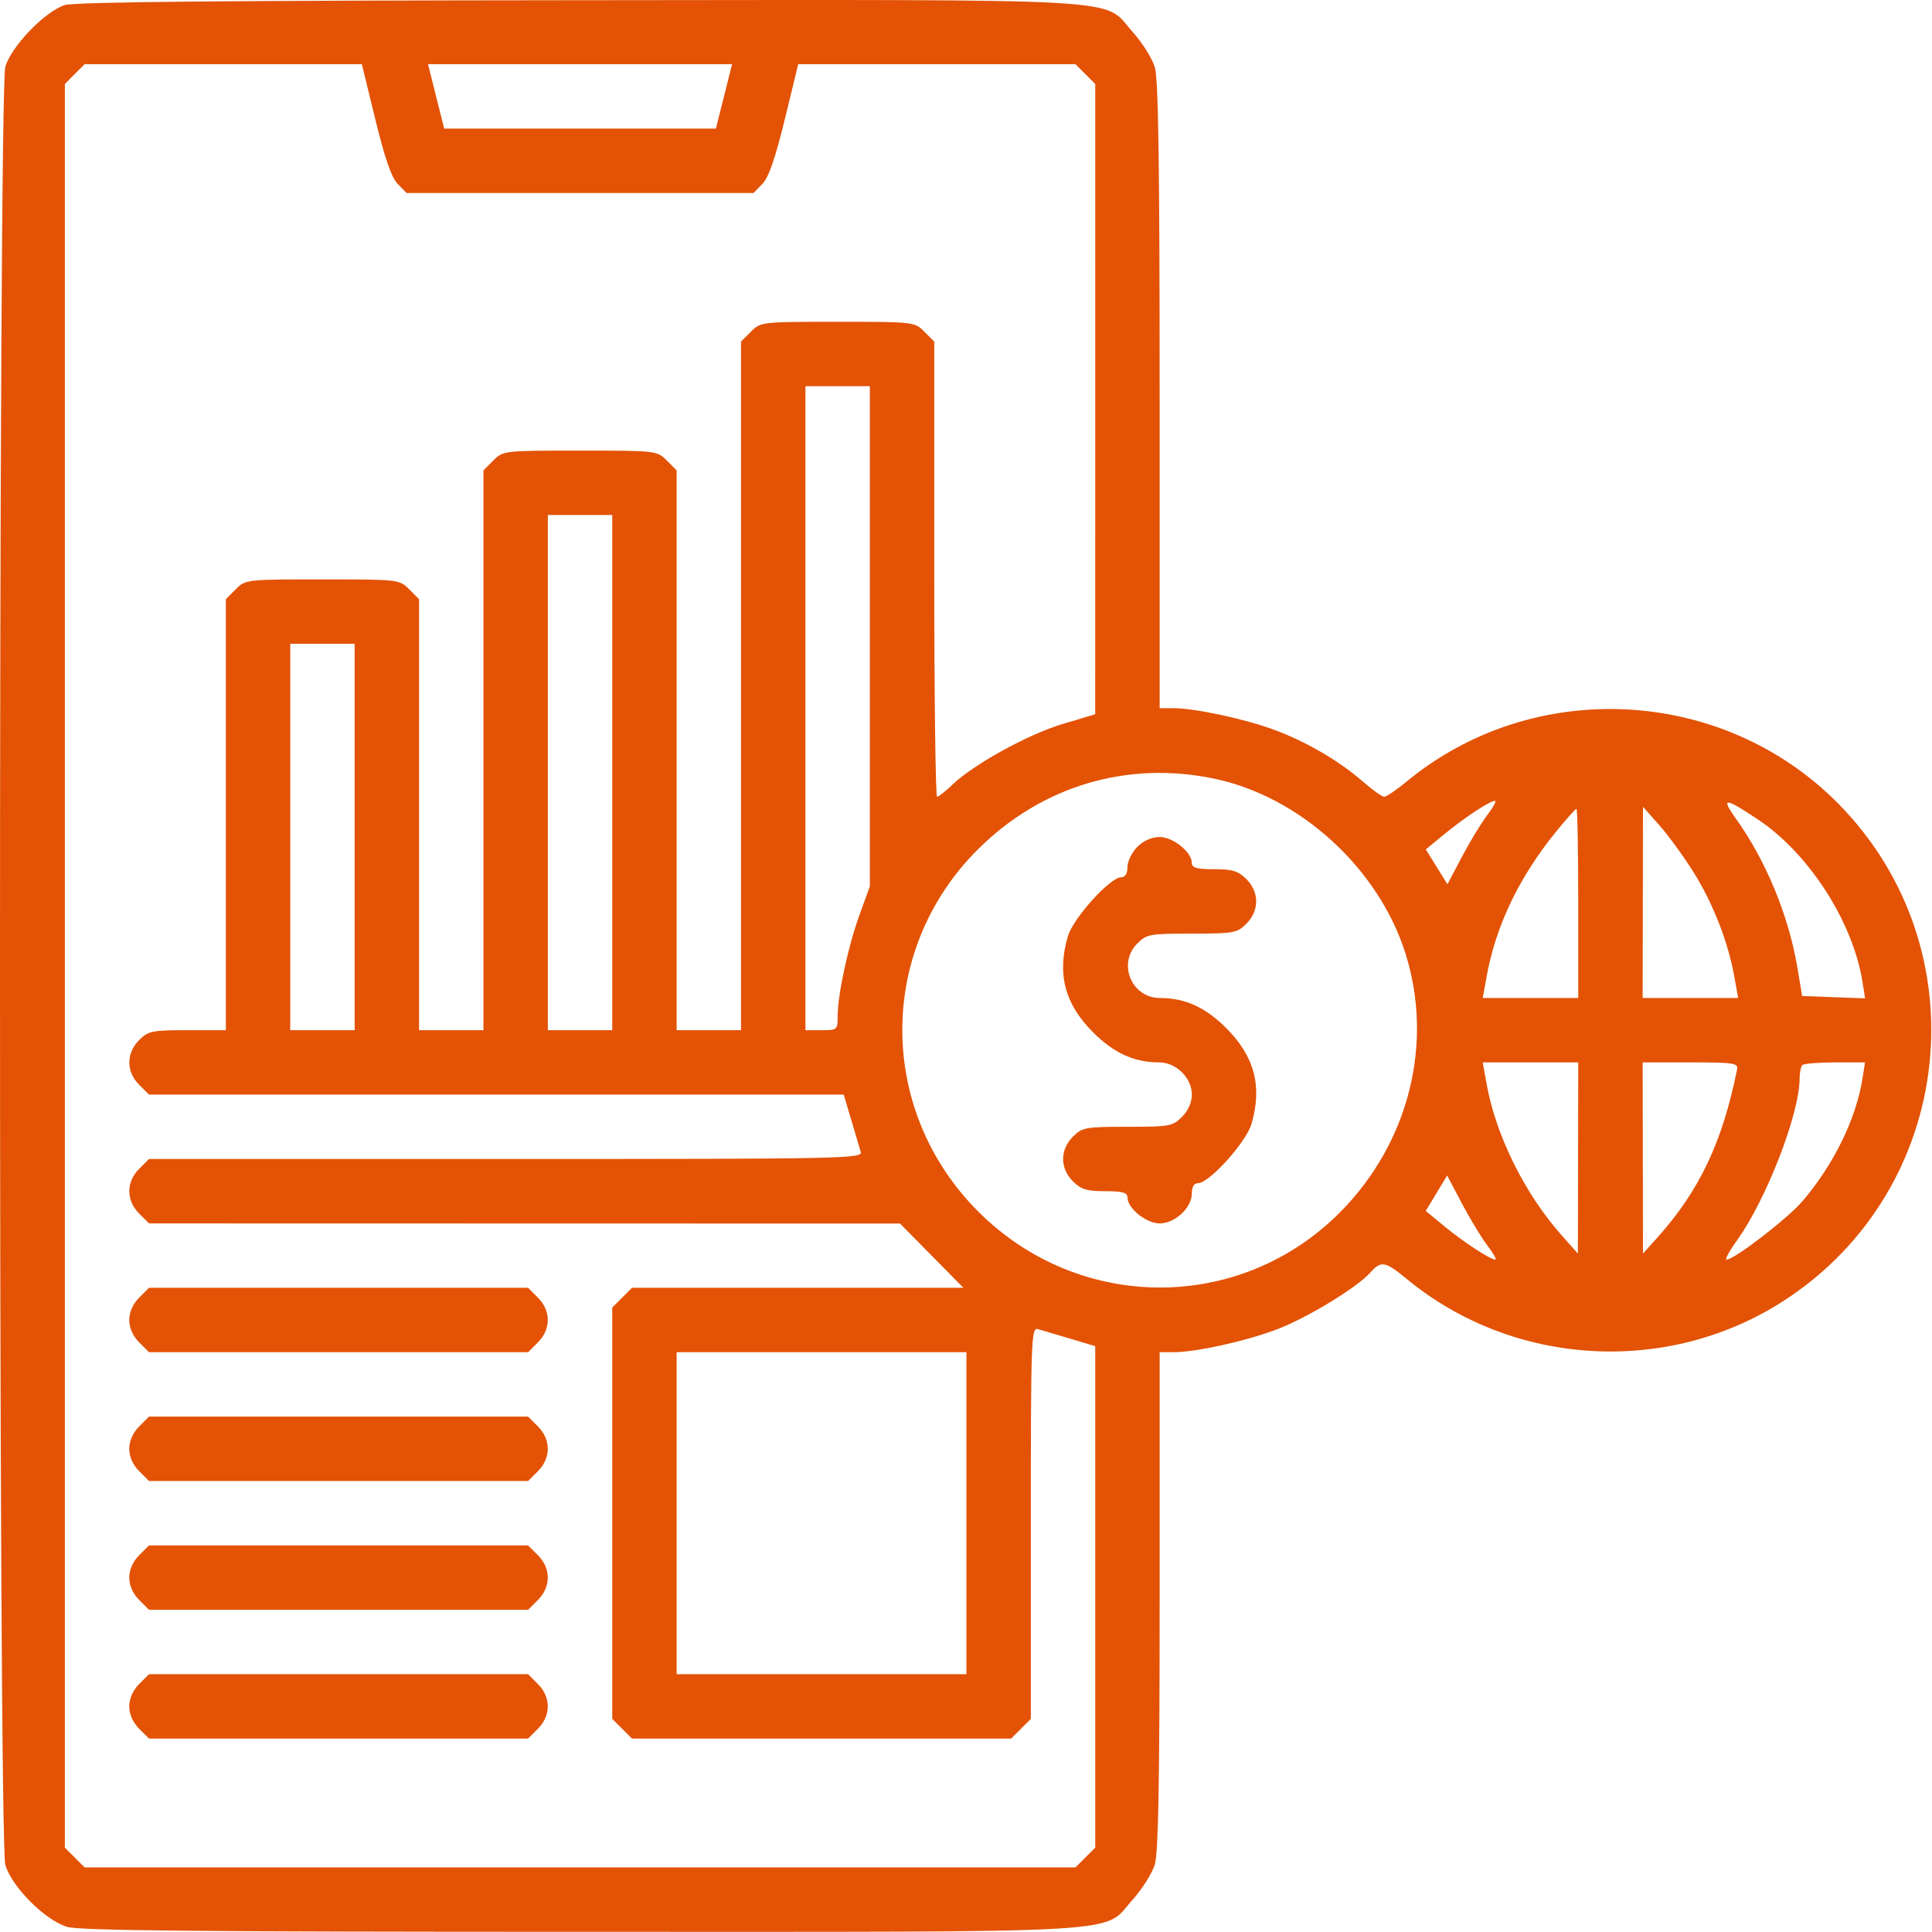 <?xml version="1.0" encoding="UTF-8"?> <svg xmlns="http://www.w3.org/2000/svg" width="480" height="480" viewBox="0 0 480 480" fill="none"> <path fill-rule="evenodd" clip-rule="evenodd" d="M16.111 1.258C11.203 2.805 2.832 11.473 1.327 16.567C-0.442 22.554 -0.442 457.348 1.327 463.335C2.95 468.828 11.234 477.112 16.727 478.735C19.861 479.661 50.292 479.951 144.299 479.951C284.023 479.951 273.687 480.553 281.41 471.963C283.788 469.318 286.268 465.369 286.922 463.187C287.785 460.308 288.111 442.308 288.111 397.585V335.951H291.523C297.062 335.951 309.068 333.322 316.975 330.377C324.543 327.559 337.136 319.923 340.516 316.104C343.112 313.17 344.178 313.361 349.434 317.701C376.033 339.667 414.585 341.836 443.454 322.99C485.936 295.257 492.315 235.668 456.661 199.606C427.94 170.556 380.934 168.187 349.434 194.201C346.937 196.264 344.449 197.951 343.906 197.951C343.362 197.951 340.987 196.264 338.627 194.201C332.69 189.011 324.335 184.149 316.353 181.238C308.916 178.526 296.822 175.951 291.523 175.951H288.111V98.317C288.111 41.233 287.796 19.633 286.922 16.715C286.268 14.533 283.788 10.584 281.41 7.939C273.678 -0.661 284.127 -0.062 143.683 0.053C56.279 0.125 18.577 0.481 16.111 1.258ZM93.258 29.701C95.612 39.356 97.267 44.121 98.815 45.701L101.02 47.951H144.111H187.202L189.407 45.701C190.955 44.121 192.61 39.356 194.964 29.701L198.316 15.951H232.759H267.202L269.656 18.406L272.111 20.86L272.106 99.156L272.101 177.451L263.94 179.897C255.385 182.461 241.749 189.984 236.563 195.002C234.887 196.624 233.2 197.951 232.813 197.951C232.427 197.951 232.111 172.506 232.111 141.406V84.86L229.656 82.406C227.222 79.971 227.047 79.951 208.111 79.951C189.175 79.951 189 79.971 186.566 82.406L184.111 84.86V170.406V255.951H176.111H168.111V186.406V116.86L165.656 114.406C163.222 111.971 163.047 111.951 144.111 111.951C125.175 111.951 125 111.971 122.566 114.406L120.111 116.86V186.406V255.951H112.111H104.111V202.406V148.86L101.656 146.406C99.222 143.971 99.047 143.951 80.111 143.951C61.175 143.951 61 143.971 58.566 146.406L56.111 148.86V202.406V255.951H46.566C37.764 255.951 36.829 256.142 34.566 258.406C31.318 261.653 31.318 266.249 34.566 269.496L37.02 271.951L123.316 271.952L209.611 271.954L211.484 278.202C212.514 281.639 213.579 285.239 213.851 286.201C214.318 287.858 209.644 287.951 125.682 287.951H37.02L34.566 290.406C31.318 293.653 31.318 298.249 34.566 301.496L37.02 303.951L130.316 303.971L223.611 303.992L231.485 311.971L239.36 319.951H198.19H157.02L154.566 322.406L152.111 324.86V375.951V427.042L154.566 429.496L157.02 431.951H204.111H251.202L253.656 429.496L256.111 427.042V378.38C256.111 332.514 256.212 329.746 257.861 330.211C258.823 330.483 262.423 331.548 265.86 332.578L272.108 334.451L272.11 396.746L272.111 459.042L269.656 461.496L267.202 463.951H144.111H21.02L18.566 461.496L16.111 459.042V239.951V20.86L18.566 18.406L21.02 15.951H55.463H89.906L93.258 29.701ZM179.873 23.951L177.864 31.951H144.111H110.358L108.349 23.951L106.34 15.951H144.111H181.882L179.873 23.951ZM216.111 158.08V220.209L213.528 227.33C210.701 235.124 208.111 247.177 208.111 252.539C208.111 255.853 207.996 255.951 204.111 255.951H200.111V175.951V95.951H208.111H216.111V158.08ZM152.111 191.951V255.951H144.111H136.111V191.951V127.951H144.111H152.111V191.951ZM88.111 207.951V255.951H80.111H72.111V207.951V159.951H80.111H88.111V207.951ZM301.611 193.442C323.009 197.895 342.539 215.748 349.208 236.951C356.224 259.256 350.023 283.894 333.075 301.048C308.25 326.175 268.198 326.159 243.05 301.012C217.916 275.877 217.882 235.97 242.973 211.006C258.767 195.293 279.977 188.94 301.611 193.442ZM369.523 202.478C368.043 204.418 365.208 209.084 363.222 212.848L359.611 219.691L356.924 215.361L354.238 211.031L358.924 207.184C363.979 203.035 370.119 198.995 371.412 198.968C371.852 198.959 371.002 200.538 369.523 202.478ZM436.706 203.558C449.366 211.961 460.33 228.961 462.717 243.888L463.381 248.04L455.56 247.745L447.739 247.451L446.536 240.293C444.388 227.515 438.792 213.939 431.393 203.554C427.445 198.014 428.354 198.014 436.706 203.558ZM392.111 224.451V247.951H380.248H368.384L369.33 242.701C371.618 230.006 377.42 217.894 386.63 206.587C389.155 203.487 391.421 200.951 391.666 200.951C391.911 200.951 392.111 211.526 392.111 224.451ZM420.751 216.689C425.579 224.367 429.361 234.058 430.902 242.701L431.838 247.951H419.974H408.111L408.154 224.201L408.196 200.451L412.198 204.951C414.398 207.426 418.247 212.708 420.751 216.689ZM282.566 210.406C281.216 211.756 280.111 214.006 280.111 215.406C280.111 217.049 279.556 217.951 278.546 217.951C275.822 217.951 266.649 228.094 265.327 232.567C262.557 241.943 264.51 249.418 271.577 256.485C276.734 261.641 281.821 263.951 288.022 263.951C292.225 263.951 296.111 267.795 296.111 271.951C296.111 273.899 295.204 275.949 293.656 277.496C291.345 279.807 290.553 279.951 280.111 279.951C269.669 279.951 268.877 280.095 266.566 282.406C263.318 285.653 263.318 290.249 266.566 293.496C268.581 295.512 270.011 295.951 274.566 295.951C278.901 295.951 280.111 296.288 280.111 297.496C280.111 300.189 284.774 303.951 288.111 303.951C291.931 303.951 296.111 300.056 296.111 296.496C296.111 294.853 296.666 293.951 297.676 293.951C300.4 293.951 309.573 283.808 310.895 279.335C313.665 269.959 311.712 262.484 304.645 255.417C299.488 250.261 294.401 247.951 288.2 247.951C281.122 247.951 277.567 239.404 282.566 234.406C284.877 232.095 285.669 231.951 296.111 231.951C306.553 231.951 307.345 231.807 309.656 229.496C312.904 226.249 312.904 221.653 309.656 218.406C307.641 216.39 306.211 215.951 301.656 215.951C297.321 215.951 296.111 215.614 296.111 214.406C296.111 211.713 291.448 207.951 288.111 207.951C286.163 207.951 284.113 208.858 282.566 210.406ZM392.068 287.701L392.026 311.451L388.024 306.951C378.81 296.588 371.612 282.061 369.32 269.201L368.384 263.951H380.248H392.111L392.068 287.701ZM431.572 265.701C427.953 283.714 422.202 295.848 411.785 307.451L408.194 311.451L408.153 287.701L408.111 263.951H420.017C430.824 263.951 431.891 264.113 431.572 265.701ZM462.71 268.059C461.112 278.048 455.554 289.381 447.81 298.442C444.124 302.754 430.873 312.951 428.956 312.951C428.493 312.951 429.666 310.791 431.563 308.151C438.851 298.007 447.111 276.653 447.111 267.958C447.111 266.487 447.411 264.984 447.778 264.618C448.144 264.251 451.802 263.951 455.905 263.951H463.367L462.71 268.059ZM369.523 309.424C371.002 311.364 371.905 312.951 371.53 312.951C370.284 312.951 363.677 308.641 358.915 304.721L354.218 300.855L356.88 296.448L359.542 292.042L363.187 298.969C365.192 302.779 368.043 307.484 369.523 309.424ZM34.566 322.406C33.018 323.953 32.111 326.003 32.111 327.951C32.111 329.899 33.018 331.949 34.566 333.496L37.02 335.951H84.111H131.202L133.656 333.496C136.904 330.249 136.904 325.653 133.656 322.406L131.202 319.951H84.111H37.02L34.566 322.406ZM240.111 375.951V415.951H204.111H168.111V375.951V335.951H204.111H240.111V375.951ZM34.566 354.406C33.018 355.953 32.111 358.003 32.111 359.951C32.111 361.899 33.018 363.949 34.566 365.496L37.02 367.951H84.111H131.202L133.656 365.496C136.904 362.249 136.904 357.653 133.656 354.406L131.202 351.951H84.111H37.02L34.566 354.406ZM34.566 386.406C33.018 387.953 32.111 390.003 32.111 391.951C32.111 393.899 33.018 395.949 34.566 397.496L37.02 399.951H84.111H131.202L133.656 397.496C136.904 394.249 136.904 389.653 133.656 386.406L131.202 383.951H84.111H37.02L34.566 386.406ZM34.566 418.406C33.018 419.953 32.111 422.003 32.111 423.951C32.111 425.899 33.018 427.949 34.566 429.496L37.02 431.951H84.111H131.202L133.656 429.496C136.904 426.249 136.904 421.653 133.656 418.406L131.202 415.951H84.111H37.02L34.566 418.406Z" fill="#E35205"></path> </svg> 